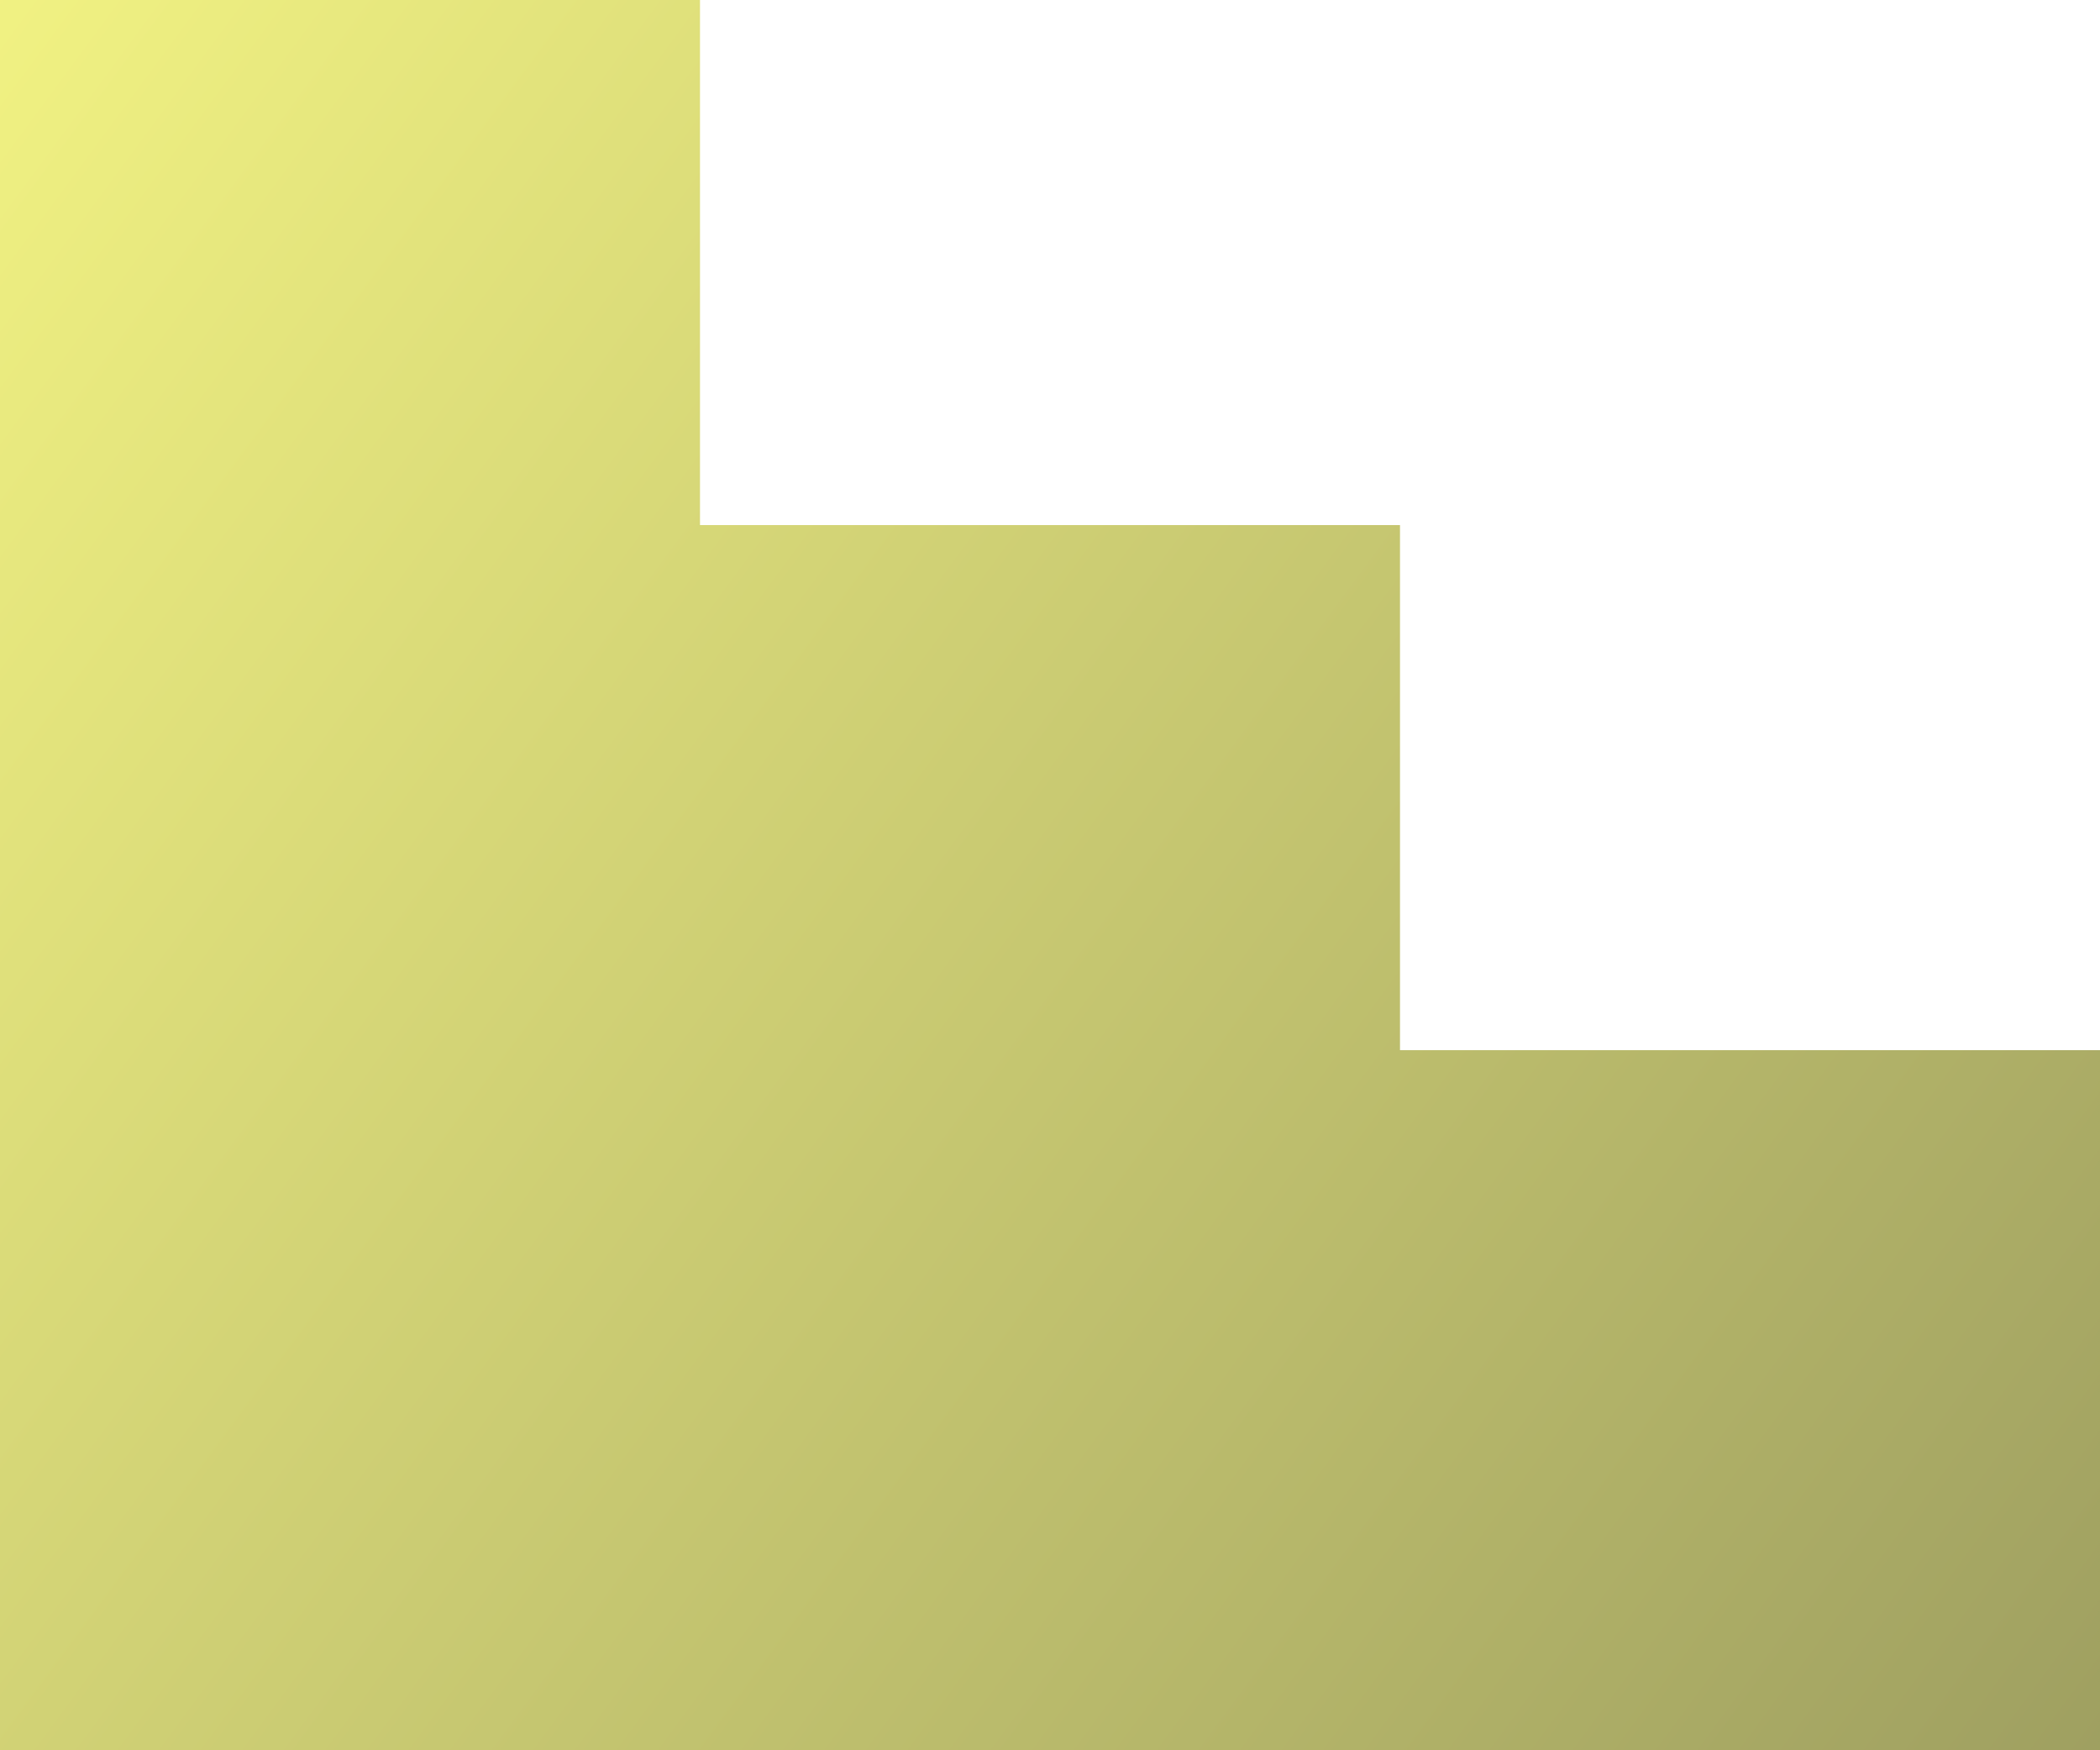 <svg width="48" height="40" viewBox="0 0 48 40" fill="none" xmlns="http://www.w3.org/2000/svg">
<path fill-rule="evenodd" clip-rule="evenodd" d="M0 0H16V12H32V24H48V40H32H16H0V0Z" fill="url(#paint0_linear_3407_4523)" fill-opacity="0.8"/>
<defs>
<linearGradient id="paint0_linear_3407_4523" x1="0" y1="0" x2="50.182" y2="37.044" gradientUnits="userSpaceOnUse">
<stop stop-color="#EDEE63"/>
<stop offset="1" stop-color="#878839"/>
</linearGradient>
</defs>
</svg>